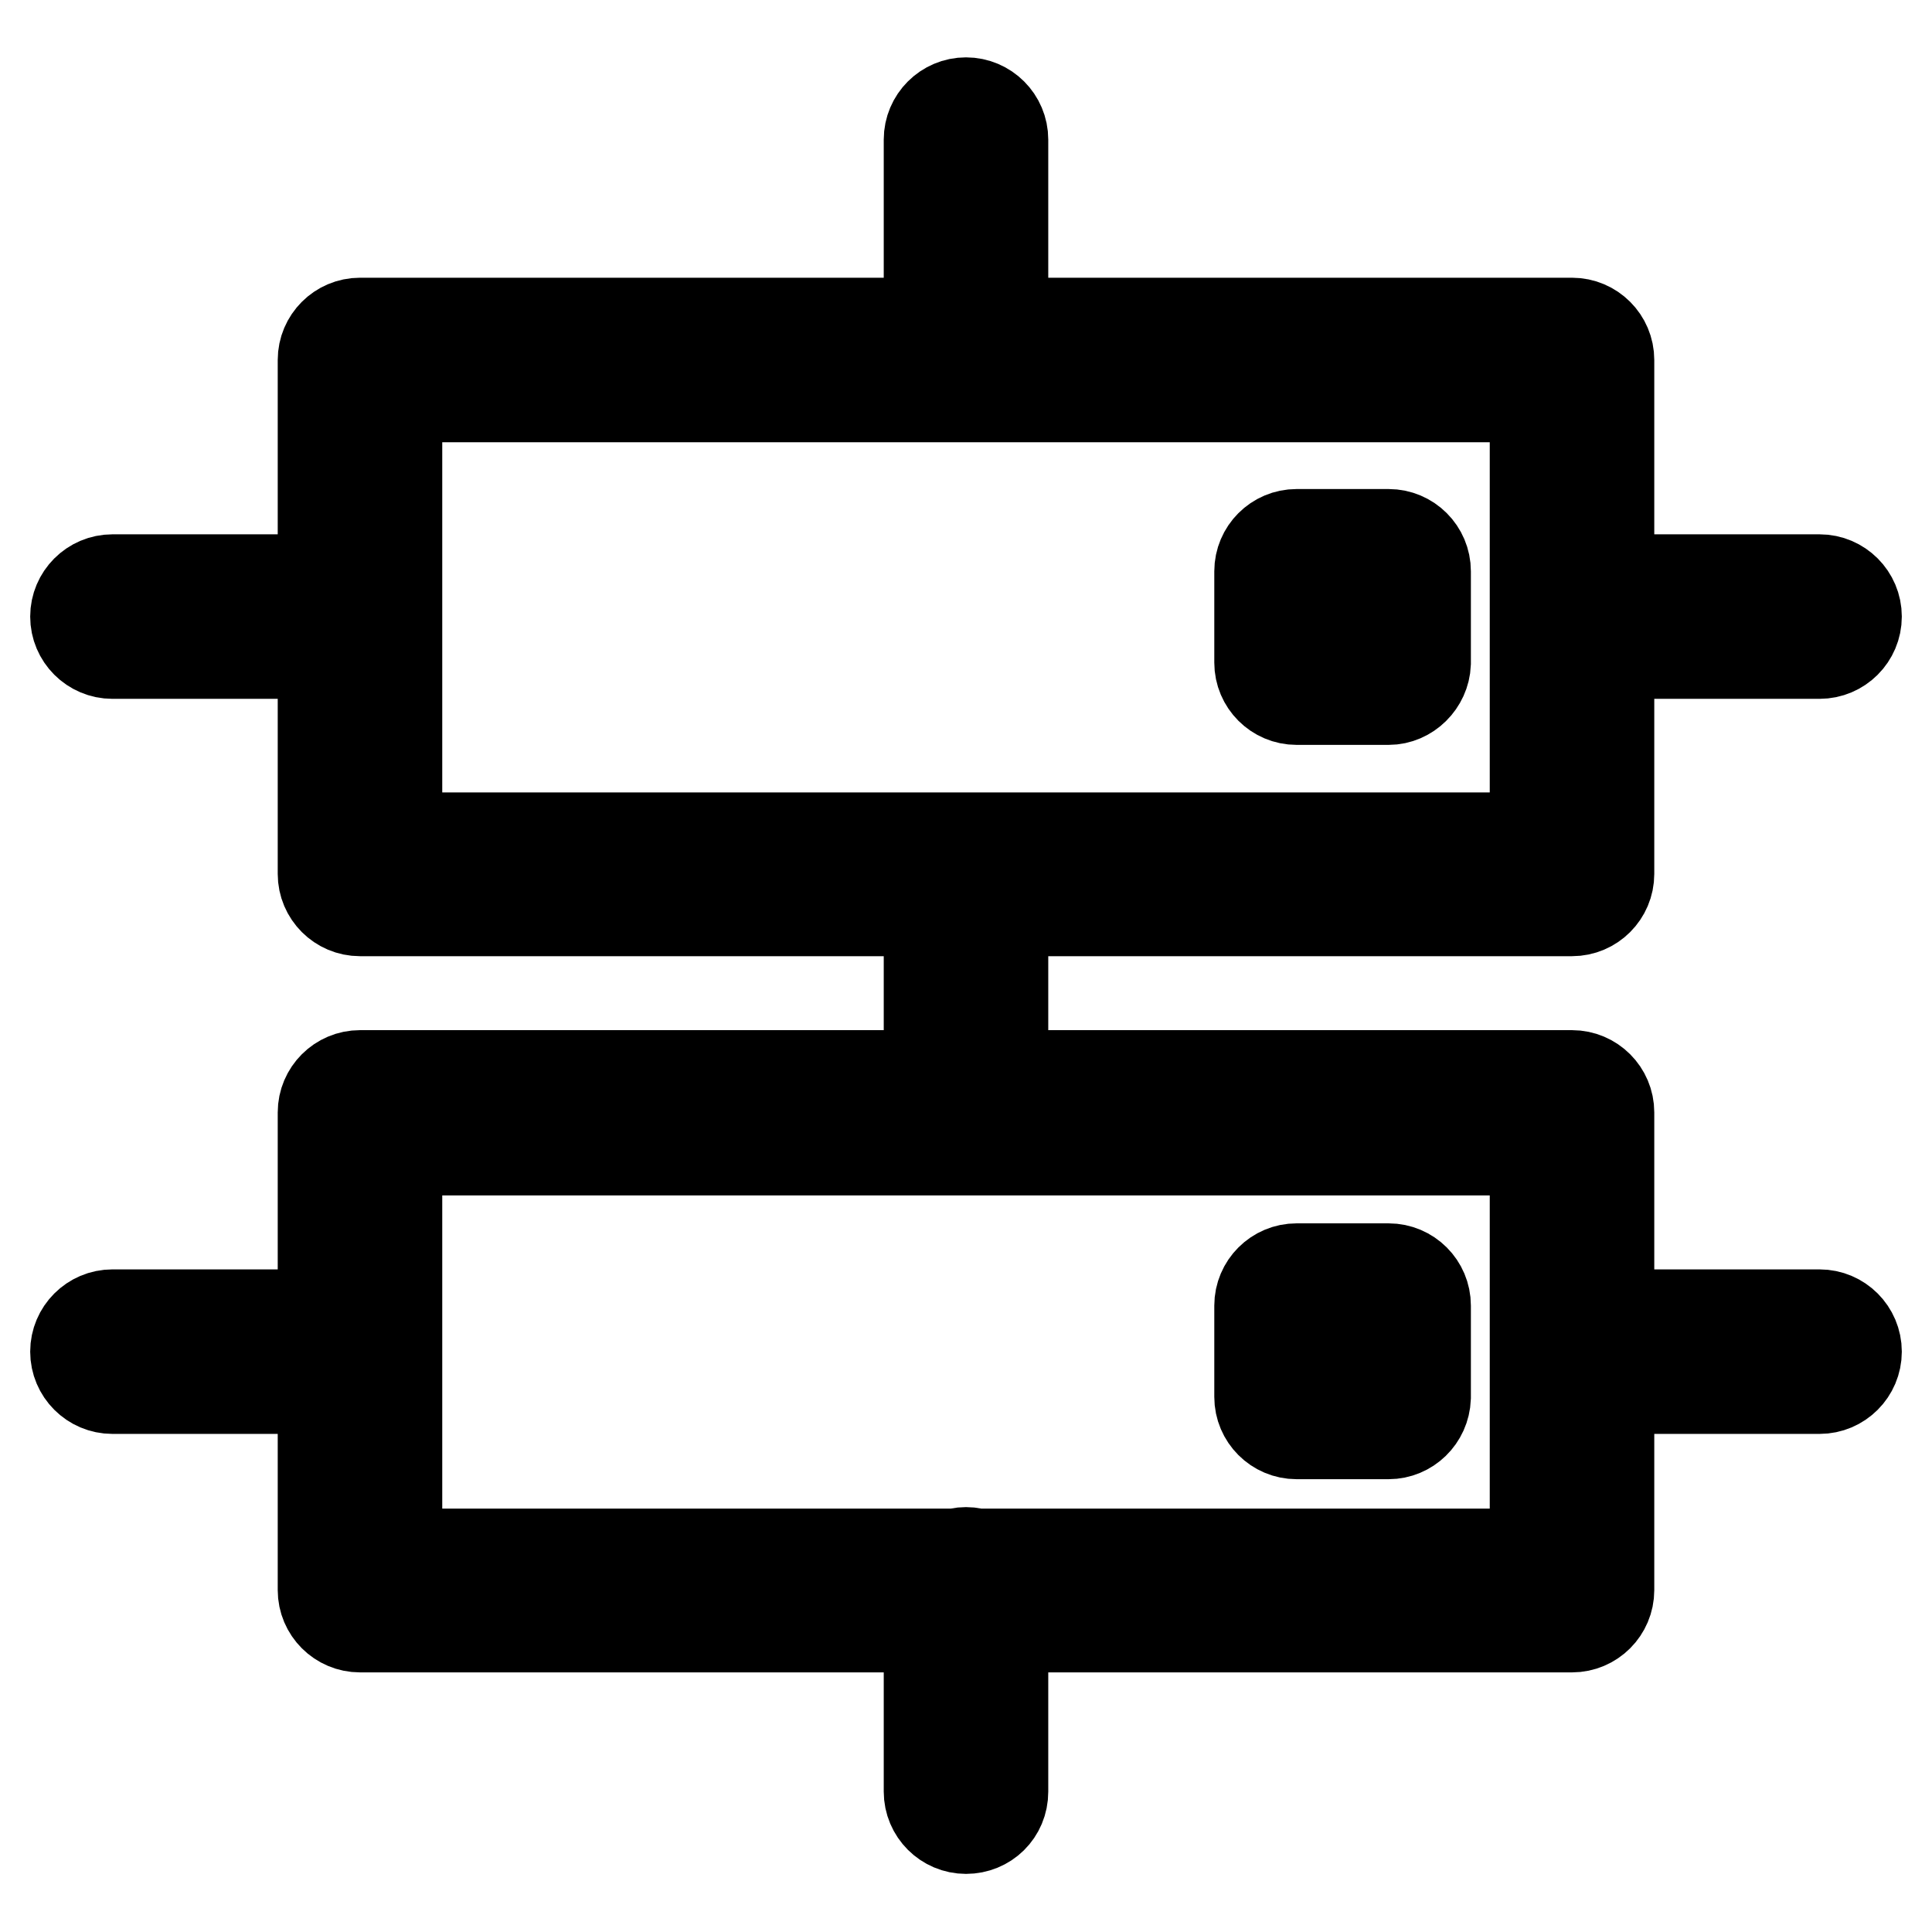 <?xml version="1.0" encoding="utf-8"?>
<!-- Svg Vector Icons : http://www.onlinewebfonts.com/icon -->
<!DOCTYPE svg PUBLIC "-//W3C//DTD SVG 1.1//EN" "http://www.w3.org/Graphics/SVG/1.1/DTD/svg11.dtd">
<svg version="1.1" xmlns="http://www.w3.org/2000/svg" xmlns:xlink="http://www.w3.org/1999/xlink" x="0px" y="0px" viewBox="0 0 256 256" enable-background="new 0 0 256 256" xml:space="preserve">
<g> <path stroke-width="12" fill-opacity="0" stroke="#000000"  d="M208.3,120.7H47.7c-2.7,0-4.9-2.2-4.9-4.9V47.7c0-2.7,2.2-4.9,4.9-4.9l0,0h160.6c2.7,0,4.9,2.2,4.9,4.9 v68.1C213.2,118.5,211,120.7,208.3,120.7L208.3,120.7z M52.6,111h150.8V52.6H52.6V111z M184,92.7h-12.2c-2.7,0-4.9-2.2-4.9-4.9 V75.7c0-2.7,2.2-4.9,4.9-4.9H184c2.7,0,4.9,2.2,4.9,4.9v12.2C188.8,90.5,186.6,92.7,184,92.7z M176.7,83h2.4v-2.4h-2.4V83z  M208.3,215.6H47.7c-2.7,0-4.9-2.2-4.9-4.9v-63.3c0-2.7,2.2-4.9,4.9-4.9h160.6c2.7,0,4.9,2.2,4.9,4.9v63.3 C213.2,213.4,211,215.6,208.3,215.6L208.3,215.6z M52.6,205.9h150.8v-53.5H52.6V205.9z M184,190h-12.2c-2.7,0-4.9-2.2-4.9-4.9V173 c0-2.7,2.2-4.9,4.9-4.9H184c2.7,0,4.9,2.2,4.9,4.9v12.2C188.8,187.9,186.6,190,184,190z M176.7,180.3h2.4v-2.4h-2.4V180.3z  M46.5,86.6H14.9c-2.7,0-4.9-2.2-4.9-4.9s2.2-4.9,4.9-4.9h31.6c2.7,0,4.9,2.2,4.9,4.9S49.2,86.6,46.5,86.6z M241.1,86.6h-31.6 c-2.7,0-4.9-2.2-4.9-4.9s2.2-4.9,4.9-4.9l0,0h31.6c2.7,0,4.9,2.2,4.9,4.9S243.8,86.6,241.1,86.6z M46.5,184H14.9 c-2.7,0-4.9-2.2-4.9-4.9c0-2.7,2.2-4.9,4.9-4.9h31.6c2.7,0,4.9,2.2,4.9,4.9C51.4,181.8,49.2,184,46.5,184z M241.1,184h-31.6 c-2.7,0-4.9-2.2-4.9-4.9c0-2.7,2.2-4.9,4.9-4.9h31.6c2.7,0,4.9,2.2,4.9,4.9C246,181.8,243.8,184,241.1,184z M128,52.6 c-2.7,0-4.9-2.2-4.9-4.9V18.5c0-2.7,2.2-4.9,4.9-4.9c2.7,0,4.9,2.2,4.9,4.9v29.2C132.9,50.4,130.7,52.6,128,52.6z M128,152.3 c-2.7,0-4.9-2.2-4.9-4.9v-30.8c0-2.7,2.2-4.9,4.9-4.9c2.7,0,4.9,2.2,4.9,4.9v30.8C132.9,150.1,130.7,152.3,128,152.3z M128,242.3 c-2.7,0-4.9-2.2-4.9-4.9v-26.8c0-2.7,2.2-4.9,4.9-4.9c2.7,0,4.9,2.2,4.9,4.9v26.8C132.9,240.2,130.7,242.3,128,242.3z"/></g>
</svg>